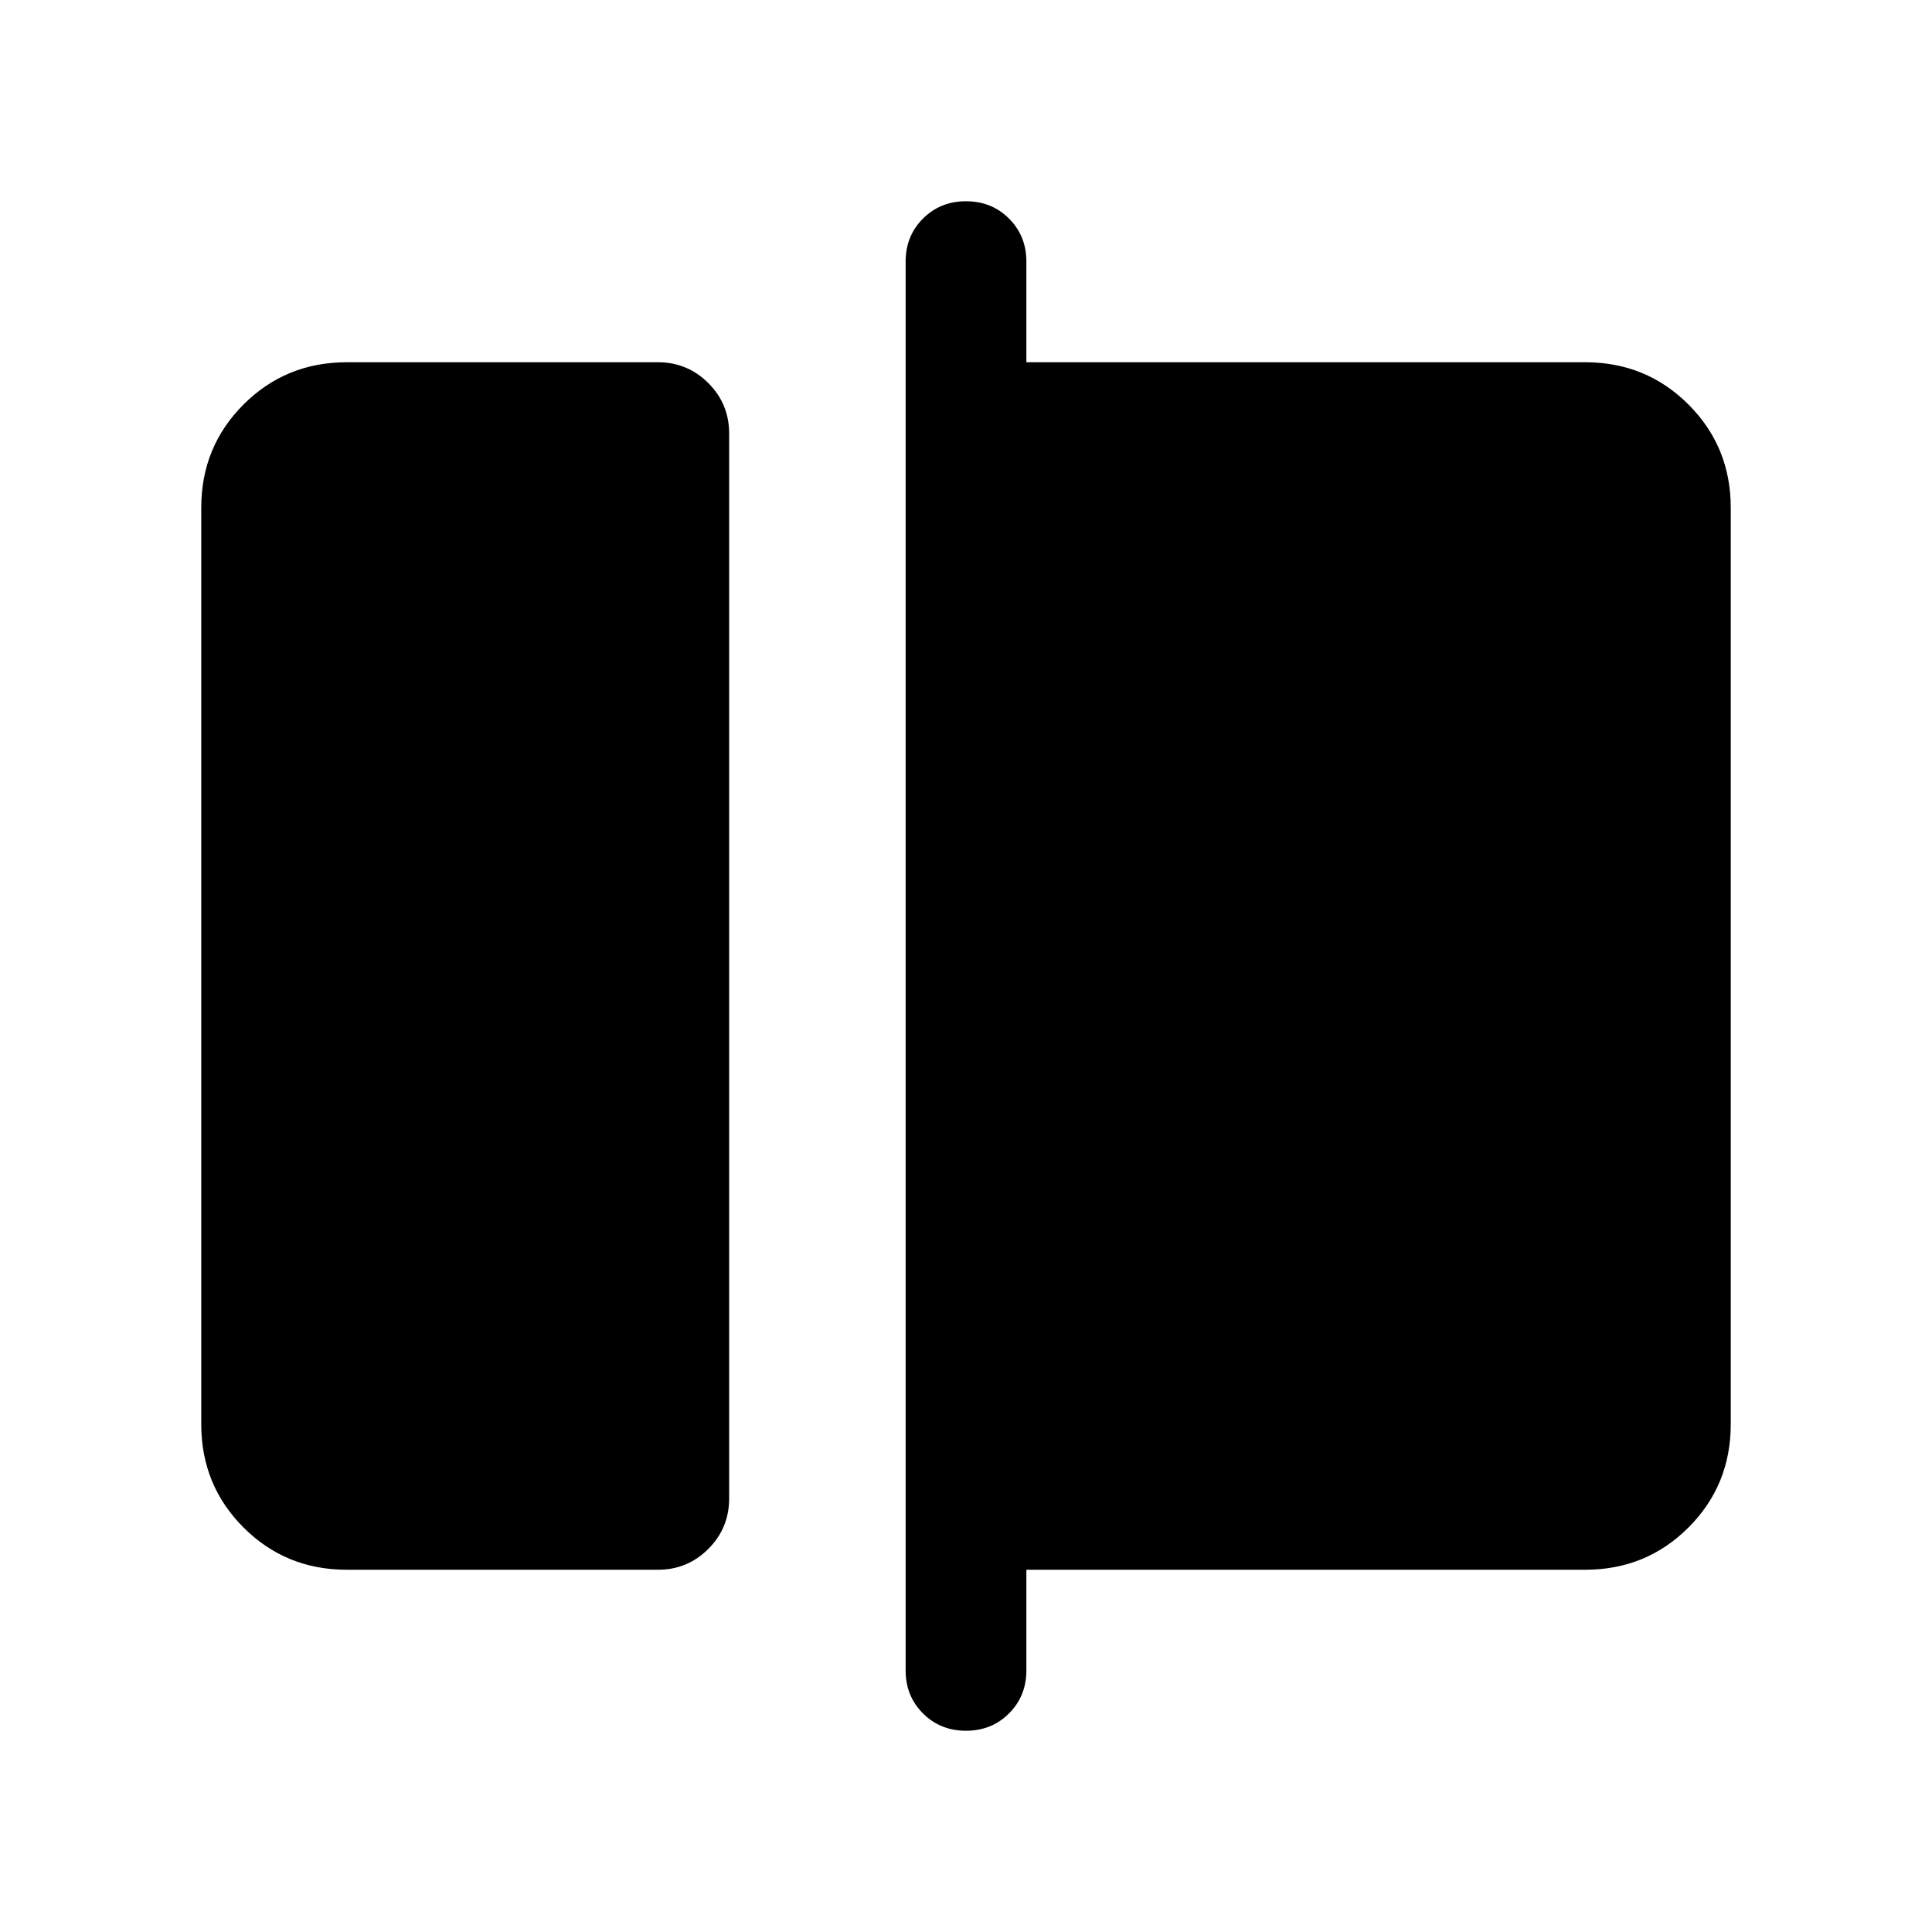 <svg xmlns="http://www.w3.org/2000/svg" height="24px" viewBox="0 -960 960 960" width="24px" fill="#000000"><path d="M172.31-180Q142-180 121-201q-21-21-21-51.31v-455.38Q100-738 121-759q21-21 51.31-21h154.61q14.7 0 25.04 10.35 10.35 10.34 10.35 25.04v529.22q0 14.7-10.35 25.04Q341.62-180 326.92-180H172.31ZM480-100q-12.77 0-21.38-8.62Q450-117.23 450-130v-700q0-12.77 8.62-21.38Q467.23-860 480-860t21.38 8.62Q510-842.77 510-830v50h277.69Q818-780 839-759q21 21 21 51.31v455.38Q860-222 839-201q-21 21-51.31 21H510v50q0 12.77-8.62 21.38Q492.77-100 480-100Z"/></svg>